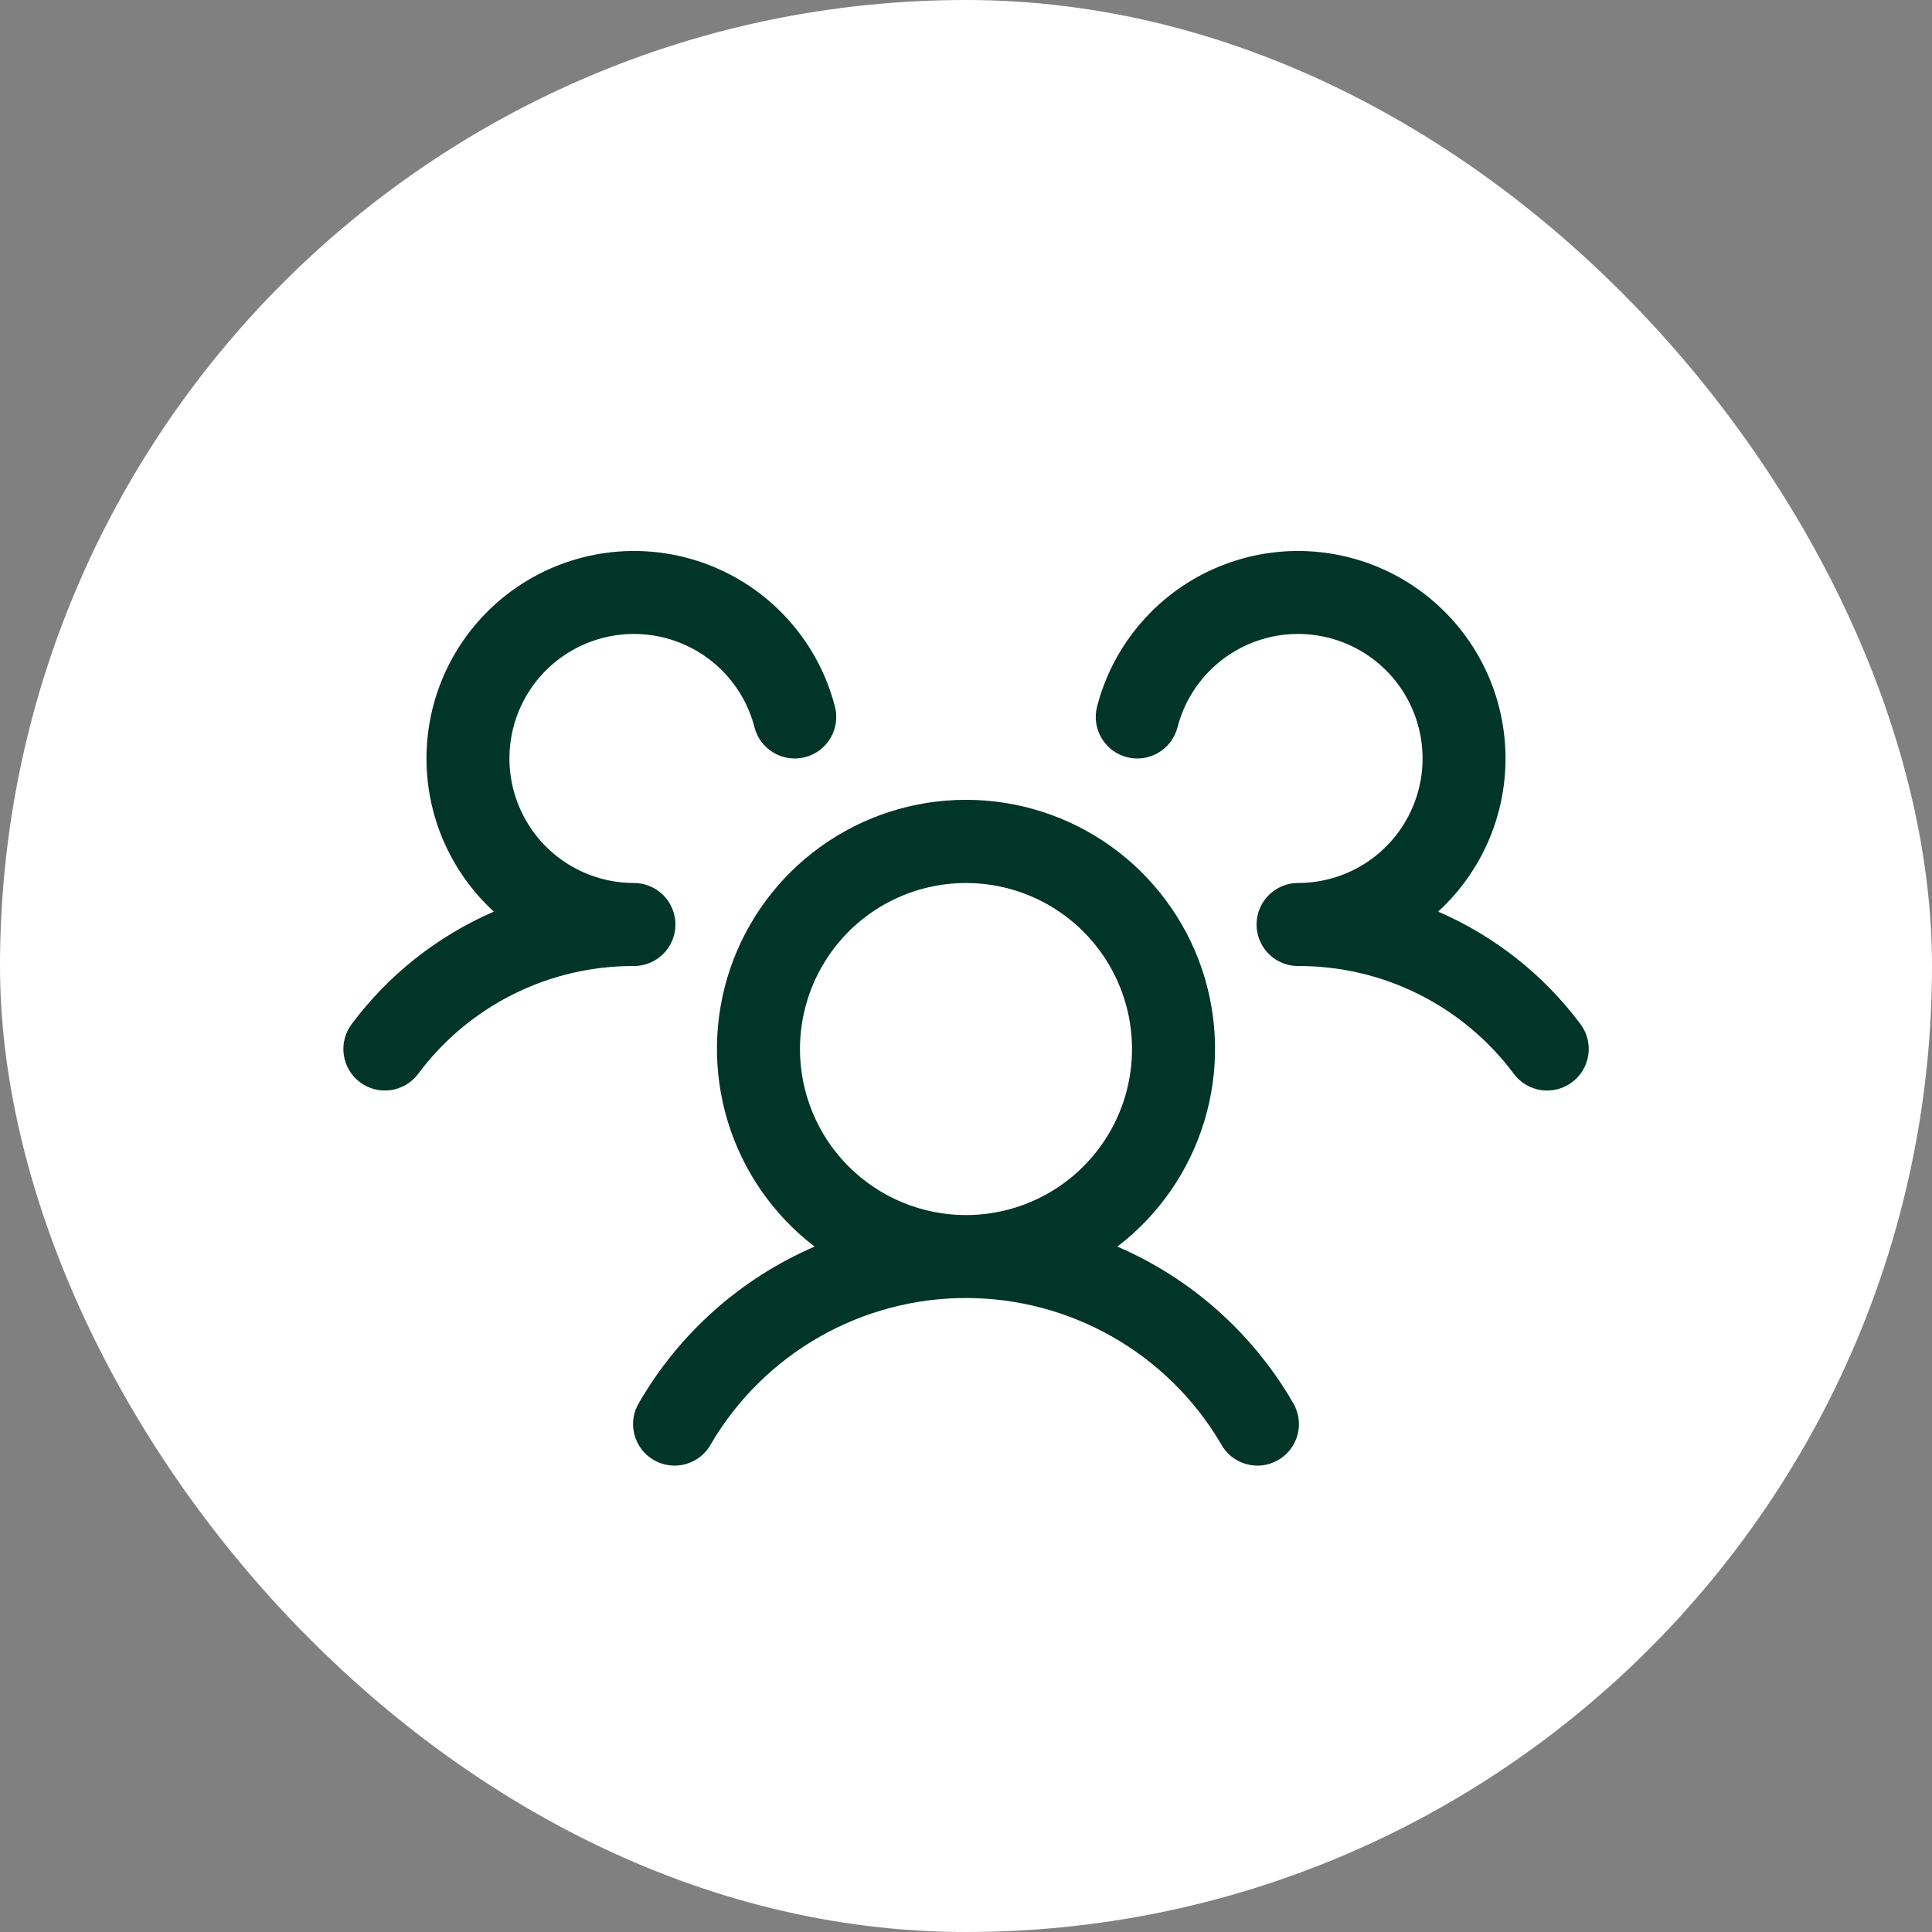 <svg width="64" height="64" viewBox="0 0 64 64" fill="none" xmlns="http://www.w3.org/2000/svg">
<rect x="0" y="0" width="64" height="64" fill="#808080" stroke="none"/>
<rect width="64" height="64" rx="32" fill="white"/>
<path d="M52.075 35.85C51.931 35.959 51.766 36.038 51.591 36.083C51.416 36.127 51.234 36.137 51.056 36.112C50.877 36.086 50.705 36.026 50.549 35.934C50.394 35.842 50.258 35.72 50.15 35.575C49.321 34.462 48.242 33.558 47.001 32.937C45.759 32.316 44.389 31.995 43 32.001C42.73 32 42.465 31.921 42.24 31.771C42.015 31.622 41.838 31.409 41.733 31.16C41.662 30.991 41.625 30.809 41.625 30.625C41.625 30.442 41.662 30.26 41.733 30.091C41.838 29.842 42.015 29.629 42.24 29.48C42.465 29.33 42.73 29.25 43 29.25C43.772 29.25 44.528 29.034 45.182 28.626C45.837 28.218 46.364 27.634 46.703 26.941C47.043 26.248 47.182 25.474 47.103 24.707C47.025 23.939 46.733 23.209 46.261 22.599C45.788 21.989 45.154 21.524 44.431 21.257C43.707 20.989 42.923 20.93 42.167 21.085C41.411 21.241 40.715 21.605 40.156 22.137C39.597 22.669 39.199 23.347 39.006 24.094C38.961 24.269 38.881 24.433 38.773 24.578C38.664 24.722 38.528 24.844 38.372 24.935C38.217 25.027 38.045 25.087 37.866 25.113C37.687 25.138 37.505 25.128 37.33 25.082C37.155 25.037 36.991 24.958 36.846 24.85C36.702 24.741 36.58 24.605 36.489 24.449C36.397 24.294 36.337 24.122 36.311 23.943C36.286 23.764 36.296 23.582 36.342 23.407C36.609 22.371 37.115 21.412 37.819 20.606C38.522 19.8 39.404 19.169 40.395 18.764C41.385 18.359 42.456 18.19 43.523 18.272C44.589 18.354 45.622 18.683 46.539 19.234C47.456 19.785 48.232 20.543 48.805 21.447C49.378 22.35 49.731 23.375 49.838 24.44C49.945 25.504 49.802 26.579 49.421 27.579C49.039 28.578 48.43 29.475 47.641 30.198C49.51 31.007 51.136 32.292 52.355 33.924C52.464 34.069 52.542 34.233 52.587 34.409C52.631 34.584 52.641 34.766 52.615 34.945C52.589 35.124 52.528 35.296 52.435 35.452C52.343 35.607 52.22 35.742 52.075 35.85ZM42.814 46.438C42.914 46.594 42.981 46.77 43.011 46.953C43.041 47.135 43.034 47.323 42.989 47.503C42.945 47.683 42.865 47.852 42.754 48.001C42.643 48.149 42.503 48.273 42.342 48.366C42.182 48.459 42.004 48.518 41.82 48.541C41.636 48.563 41.449 48.548 41.271 48.496C41.093 48.444 40.927 48.357 40.783 48.24C40.64 48.123 40.522 47.977 40.436 47.813C39.569 46.346 38.336 45.131 36.856 44.286C35.377 43.442 33.703 42.998 32 42.998C30.297 42.998 28.623 43.442 27.143 44.286C25.664 45.131 24.43 46.346 23.564 47.813C23.478 47.977 23.36 48.123 23.217 48.24C23.073 48.357 22.907 48.444 22.729 48.496C22.551 48.548 22.364 48.563 22.18 48.541C21.996 48.518 21.819 48.459 21.658 48.366C21.497 48.273 21.357 48.149 21.246 48.001C21.135 47.852 21.055 47.683 21.011 47.503C20.966 47.323 20.959 47.135 20.989 46.953C21.019 46.77 21.086 46.594 21.186 46.438C22.519 44.148 24.551 42.345 26.985 41.295C25.615 40.247 24.609 38.796 24.107 37.146C23.605 35.496 23.633 33.731 24.186 32.097C24.74 30.464 25.791 29.045 27.193 28.04C28.594 27.035 30.276 26.495 32 26.495C33.724 26.495 35.406 27.035 36.807 28.04C38.209 29.045 39.26 30.464 39.814 32.097C40.367 33.731 40.395 35.496 39.893 37.146C39.391 38.796 38.385 40.247 37.015 41.295C39.449 42.345 41.481 44.148 42.814 46.438ZM32 40.251C33.088 40.251 34.151 39.928 35.056 39.324C35.96 38.719 36.665 37.86 37.081 36.855C37.498 35.85 37.606 34.744 37.394 33.678C37.182 32.611 36.658 31.631 35.889 30.861C35.12 30.092 34.14 29.568 33.073 29.356C32.006 29.144 30.9 29.253 29.895 29.669C28.89 30.085 28.031 30.79 27.427 31.695C26.823 32.599 26.5 33.663 26.5 34.751C26.5 36.209 27.079 37.608 28.111 38.64C29.142 39.671 30.541 40.251 32 40.251ZM22.375 30.625C22.375 30.261 22.23 29.911 21.972 29.653C21.714 29.395 21.365 29.25 21 29.25C20.229 29.25 19.473 29.034 18.818 28.626C18.163 28.218 17.636 27.634 17.297 26.941C16.957 26.248 16.818 25.474 16.897 24.707C16.975 23.939 17.267 23.209 17.739 22.599C18.212 21.989 18.846 21.524 19.57 21.257C20.293 20.989 21.077 20.93 21.833 21.085C22.588 21.241 23.285 21.605 23.844 22.137C24.403 22.669 24.802 23.347 24.994 24.094C25.085 24.448 25.313 24.75 25.628 24.935C25.942 25.121 26.317 25.174 26.67 25.082C27.023 24.991 27.326 24.764 27.511 24.449C27.697 24.135 27.75 23.76 27.658 23.407C27.391 22.371 26.885 21.412 26.181 20.606C25.478 19.8 24.596 19.169 23.605 18.764C22.615 18.359 21.544 18.19 20.477 18.272C19.411 18.354 18.378 18.683 17.461 19.234C16.544 19.785 15.768 20.543 15.195 21.447C14.622 22.35 14.268 23.375 14.162 24.44C14.055 25.504 14.198 26.579 14.579 27.579C14.961 28.578 15.57 29.475 16.359 30.198C14.492 31.008 12.868 32.292 11.65 33.924C11.431 34.215 11.337 34.582 11.388 34.944C11.44 35.305 11.632 35.631 11.924 35.85C12.216 36.069 12.583 36.163 12.944 36.111C13.305 36.06 13.631 35.867 13.85 35.575C14.679 34.462 15.758 33.558 16.999 32.937C18.241 32.316 19.612 31.995 21 32.001C21.365 32.001 21.714 31.856 21.972 31.598C22.23 31.34 22.375 30.99 22.375 30.625Z" fill="#003527"/>
</svg>
